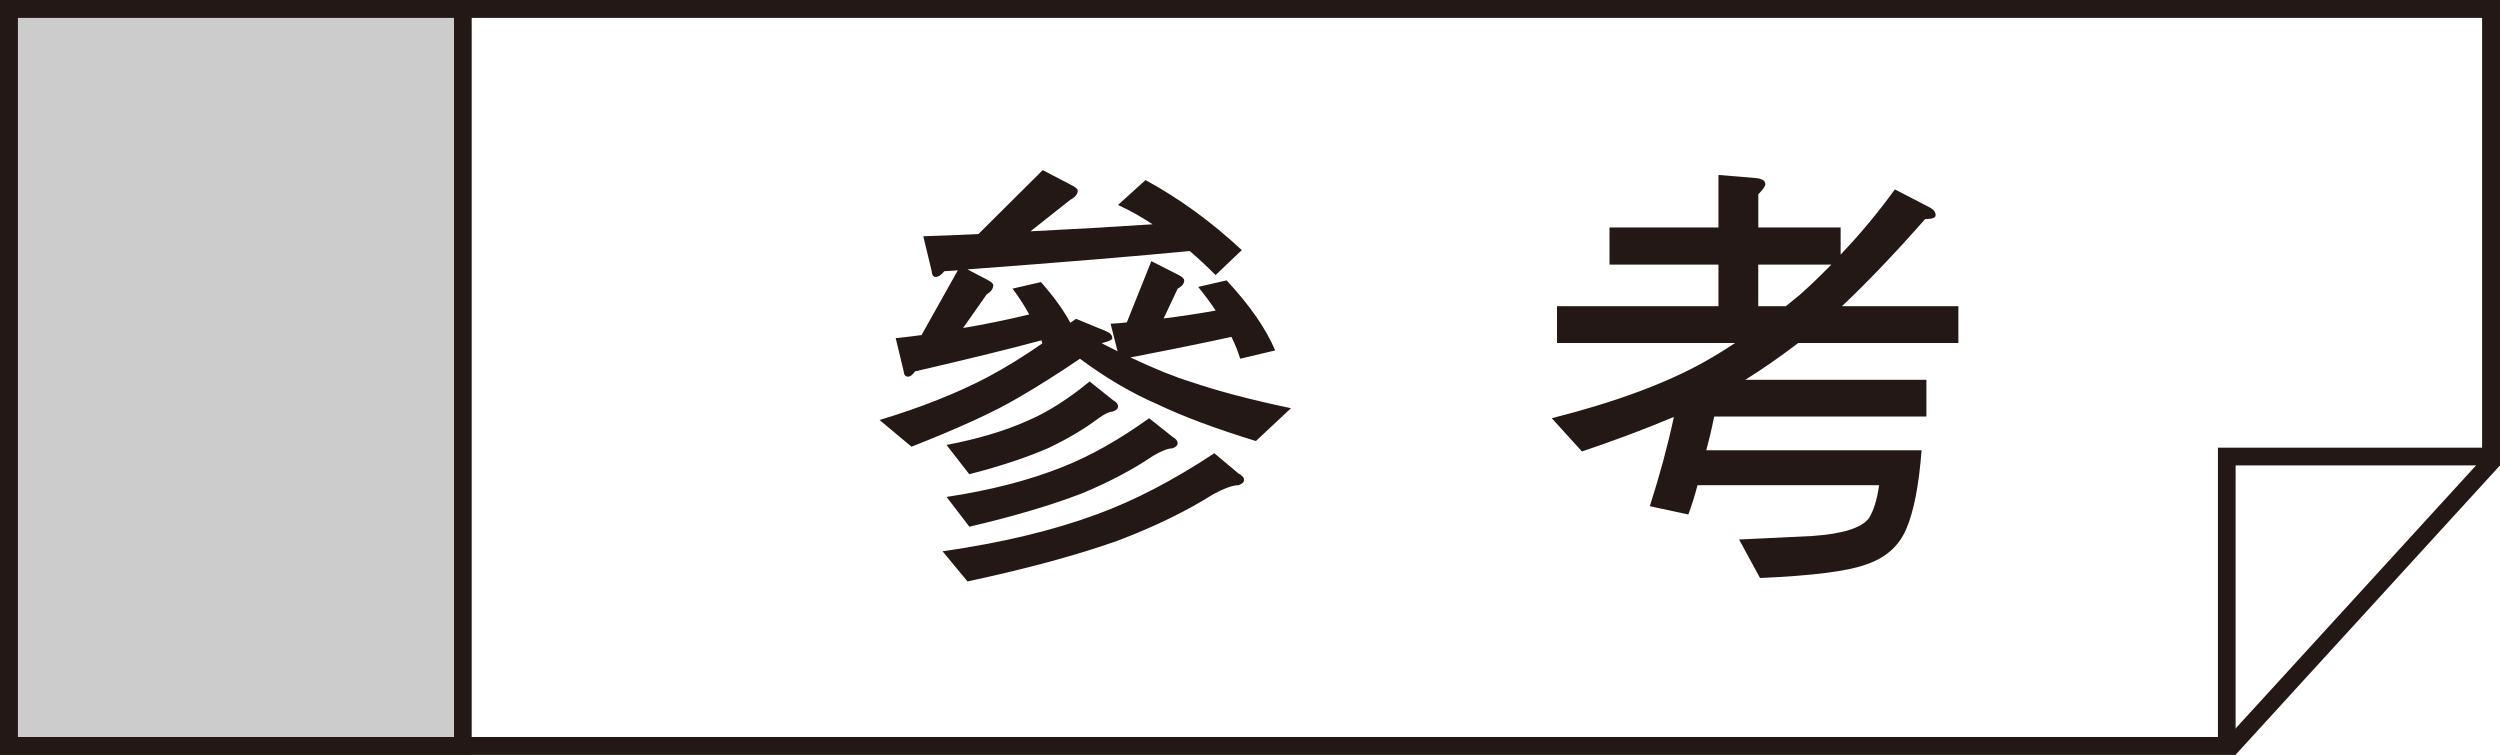 <?xml version="1.0" encoding="utf-8"?>
<!-- Generator: Adobe Illustrator 28.0.0, SVG Export Plug-In . SVG Version: 6.00 Build 0)  -->
<svg version="1.1" xmlns="http://www.w3.org/2000/svg" xmlns:xlink="http://www.w3.org/1999/xlink" x="0px" y="0px" width="42.4px"
	 height="12.8px" viewBox="0 0 42.4 12.8" style="enable-background:new 0 0 42.4 12.8;" xml:space="preserve">
<style type="text/css">
	.st0{fill:#231815;}
	.st1{fill:#CCCCCC;}
	.st2{fill:none;}
</style>
<g id="レイヤー_1">
</g>
<g id="レイヤー_2">
	<g>
		<path class="st0" d="M42.1,0.3v7.293h-4.184h-0.3v0.3V12.5H0.3V0.3H42.1 M42.4,0H0v12.8h37.916V7.893H42.4V0L42.4,0z"/>
	</g>
	<g>
		<rect x="0.151" y="0.15" class="st1" width="7.699" height="12.5"/>
		<path class="st0" d="M7.7,0.3v12.2H0.3V0.3H7.7 M8,0H0v12.8h8V0L8,0z"/>
	</g>
	<g>
		<path class="st0" d="M42.1,0.3v7.477L37.783,12.5H0.3V0.3H42.1 M42.4,0H0v12.8h37.916L42.4,7.893V0L42.4,0z"/>
	</g>
	<g>
		<rect x="10.492" y="2.588" class="st2" width="27.212" height="7.623"/>
		<path class="st0" d="M17.685,2.885l0.482,0.252c0.074,0.035,0.111,0.067,0.111,0.096c0,0.06-0.042,0.111-0.126,0.156l-0.675,0.534
			c0.708-0.035,1.397-0.074,2.07-0.119c-0.193-0.129-0.388-0.238-0.586-0.327l0.467-0.423c0.574,0.312,1.118,0.708,1.633,1.188
			l-0.445,0.423c-0.148-0.148-0.294-0.285-0.438-0.408c-0.856,0.084-2.113,0.188-3.77,0.312l0.341,0.178
			c0.064,0.035,0.097,0.064,0.097,0.089c0,0.059-0.037,0.111-0.111,0.156l-0.401,0.571c0.381-0.064,0.754-0.141,1.121-0.23
			c-0.074-0.139-0.168-0.285-0.282-0.438l0.482-0.111c0.218,0.248,0.384,0.478,0.498,0.69c0.03-0.02,0.062-0.042,0.096-0.067
			l0.505,0.208c0.074,0.029,0.111,0.069,0.111,0.119c0,0.03-0.057,0.057-0.171,0.082l-0.007,0.007
			c0.089,0.044,0.178,0.089,0.267,0.134L18.836,5.49c0.099-0.005,0.19-0.012,0.275-0.022l0.416-1.039l0.453,0.23
			c0.069,0.035,0.104,0.067,0.104,0.096c0,0.055-0.037,0.102-0.111,0.141l-0.238,0.505c0.312-0.04,0.606-0.084,0.883-0.134
			c-0.089-0.133-0.188-0.267-0.297-0.401l0.482-0.111c0.396,0.426,0.67,0.822,0.824,1.188l-0.594,0.141
			c-0.035-0.119-0.084-0.242-0.148-0.371c-0.4,0.089-0.972,0.206-1.714,0.349c0.411,0.193,0.754,0.332,1.032,0.416
			c0.445,0.153,1.009,0.302,1.692,0.445L21.3,7.48c-0.678-0.208-1.235-0.416-1.67-0.624c-0.436-0.188-0.874-0.445-1.314-0.772
			c-0.356,0.243-0.705,0.463-1.046,0.661c-0.391,0.232-0.995,0.51-1.811,0.831l-0.542-0.453c0.692-0.208,1.304-0.45,1.833-0.727
			c0.307-0.164,0.616-0.354,0.928-0.572c-0.005-0.02-0.01-0.037-0.015-0.052c-0.49,0.133-1.205,0.309-2.145,0.527
			c-0.04,0.06-0.079,0.089-0.119,0.089c-0.045,0-0.069-0.032-0.074-0.096l-0.134-0.557c0.148-0.015,0.294-0.032,0.438-0.052
			l0.616-1.098c-0.079,0.005-0.156,0.01-0.23,0.015c-0.049,0.064-0.099,0.097-0.148,0.097c-0.04,0-0.062-0.035-0.067-0.104
			l-0.141-0.586c0.321-0.01,0.633-0.022,0.935-0.037L17.685,2.885z M20.595,7.687l0.408,0.342c0.064,0.034,0.096,0.071,0.096,0.111
			c0,0.039-0.032,0.069-0.096,0.089c-0.094,0-0.238,0.052-0.431,0.156c-0.455,0.287-0.995,0.549-1.618,0.786
			c-0.683,0.242-1.531,0.473-2.545,0.69L15.986,9.35c1.004-0.144,1.88-0.354,2.627-0.631C19.246,8.487,19.907,8.142,20.595,7.687z
			 M18.48,6.47l0.4,0.319c0.055,0.03,0.082,0.064,0.082,0.104s-0.032,0.069-0.097,0.089c-0.049,0-0.124,0.035-0.223,0.104
			C18.4,7.269,18.114,7.44,17.782,7.598c-0.361,0.158-0.809,0.307-1.343,0.445l-0.386-0.497c0.529-0.1,0.992-0.238,1.388-0.416
			C17.772,6.987,18.118,6.767,18.48,6.47z M19.489,7.093l0.401,0.319c0.054,0.03,0.082,0.064,0.082,0.104
			c0,0.039-0.03,0.068-0.089,0.088c-0.074,0-0.183,0.043-0.326,0.127c-0.342,0.232-0.745,0.445-1.21,0.638
			c-0.515,0.198-1.15,0.387-1.907,0.564l-0.386-0.505c0.747-0.113,1.4-0.282,1.959-0.505C18.487,7.737,18.979,7.46,19.489,7.093z"/>
		<path class="st0" d="M27.297,3.858h1.848V2.967l0.624,0.052c0.113,0.01,0.171,0.044,0.171,0.104c0,0.035-0.04,0.092-0.119,0.171
			v0.564h1.396v0.46c0.326-0.342,0.633-0.71,0.92-1.106l0.602,0.312c0.06,0.035,0.089,0.077,0.089,0.126
			c0,0.044-0.06,0.066-0.178,0.066c-0.51,0.579-0.98,1.071-1.41,1.477h1.974v0.624h-2.716c-0.303,0.232-0.602,0.44-0.898,0.624
			h3.072v0.624h-3.6c-0.039,0.198-0.084,0.389-0.133,0.571h3.651c-0.045,0.594-0.132,1.039-0.26,1.336
			c-0.124,0.292-0.352,0.492-0.683,0.602c-0.303,0.113-0.901,0.19-1.797,0.229l-0.355-0.653l1.231-0.059
			c0.524-0.035,0.849-0.137,0.973-0.305c0.079-0.129,0.136-0.314,0.171-0.557h-3.08c-0.045,0.173-0.097,0.339-0.156,0.497
			l-0.653-0.141c0.168-0.524,0.305-1.029,0.408-1.514c-0.47,0.198-0.989,0.393-1.559,0.586l-0.512-0.564
			c1.073-0.272,1.937-0.591,2.59-0.957c0.184-0.104,0.356-0.21,0.52-0.319h-3.021V5.193h2.738V4.488h-1.848V3.858z M30.288,5.193
			c0.084-0.069,0.163-0.133,0.237-0.193c0.183-0.163,0.361-0.334,0.534-0.512H29.82v0.705H30.288z"/>
	</g>
	<g>
	</g>
</g>
</svg>
